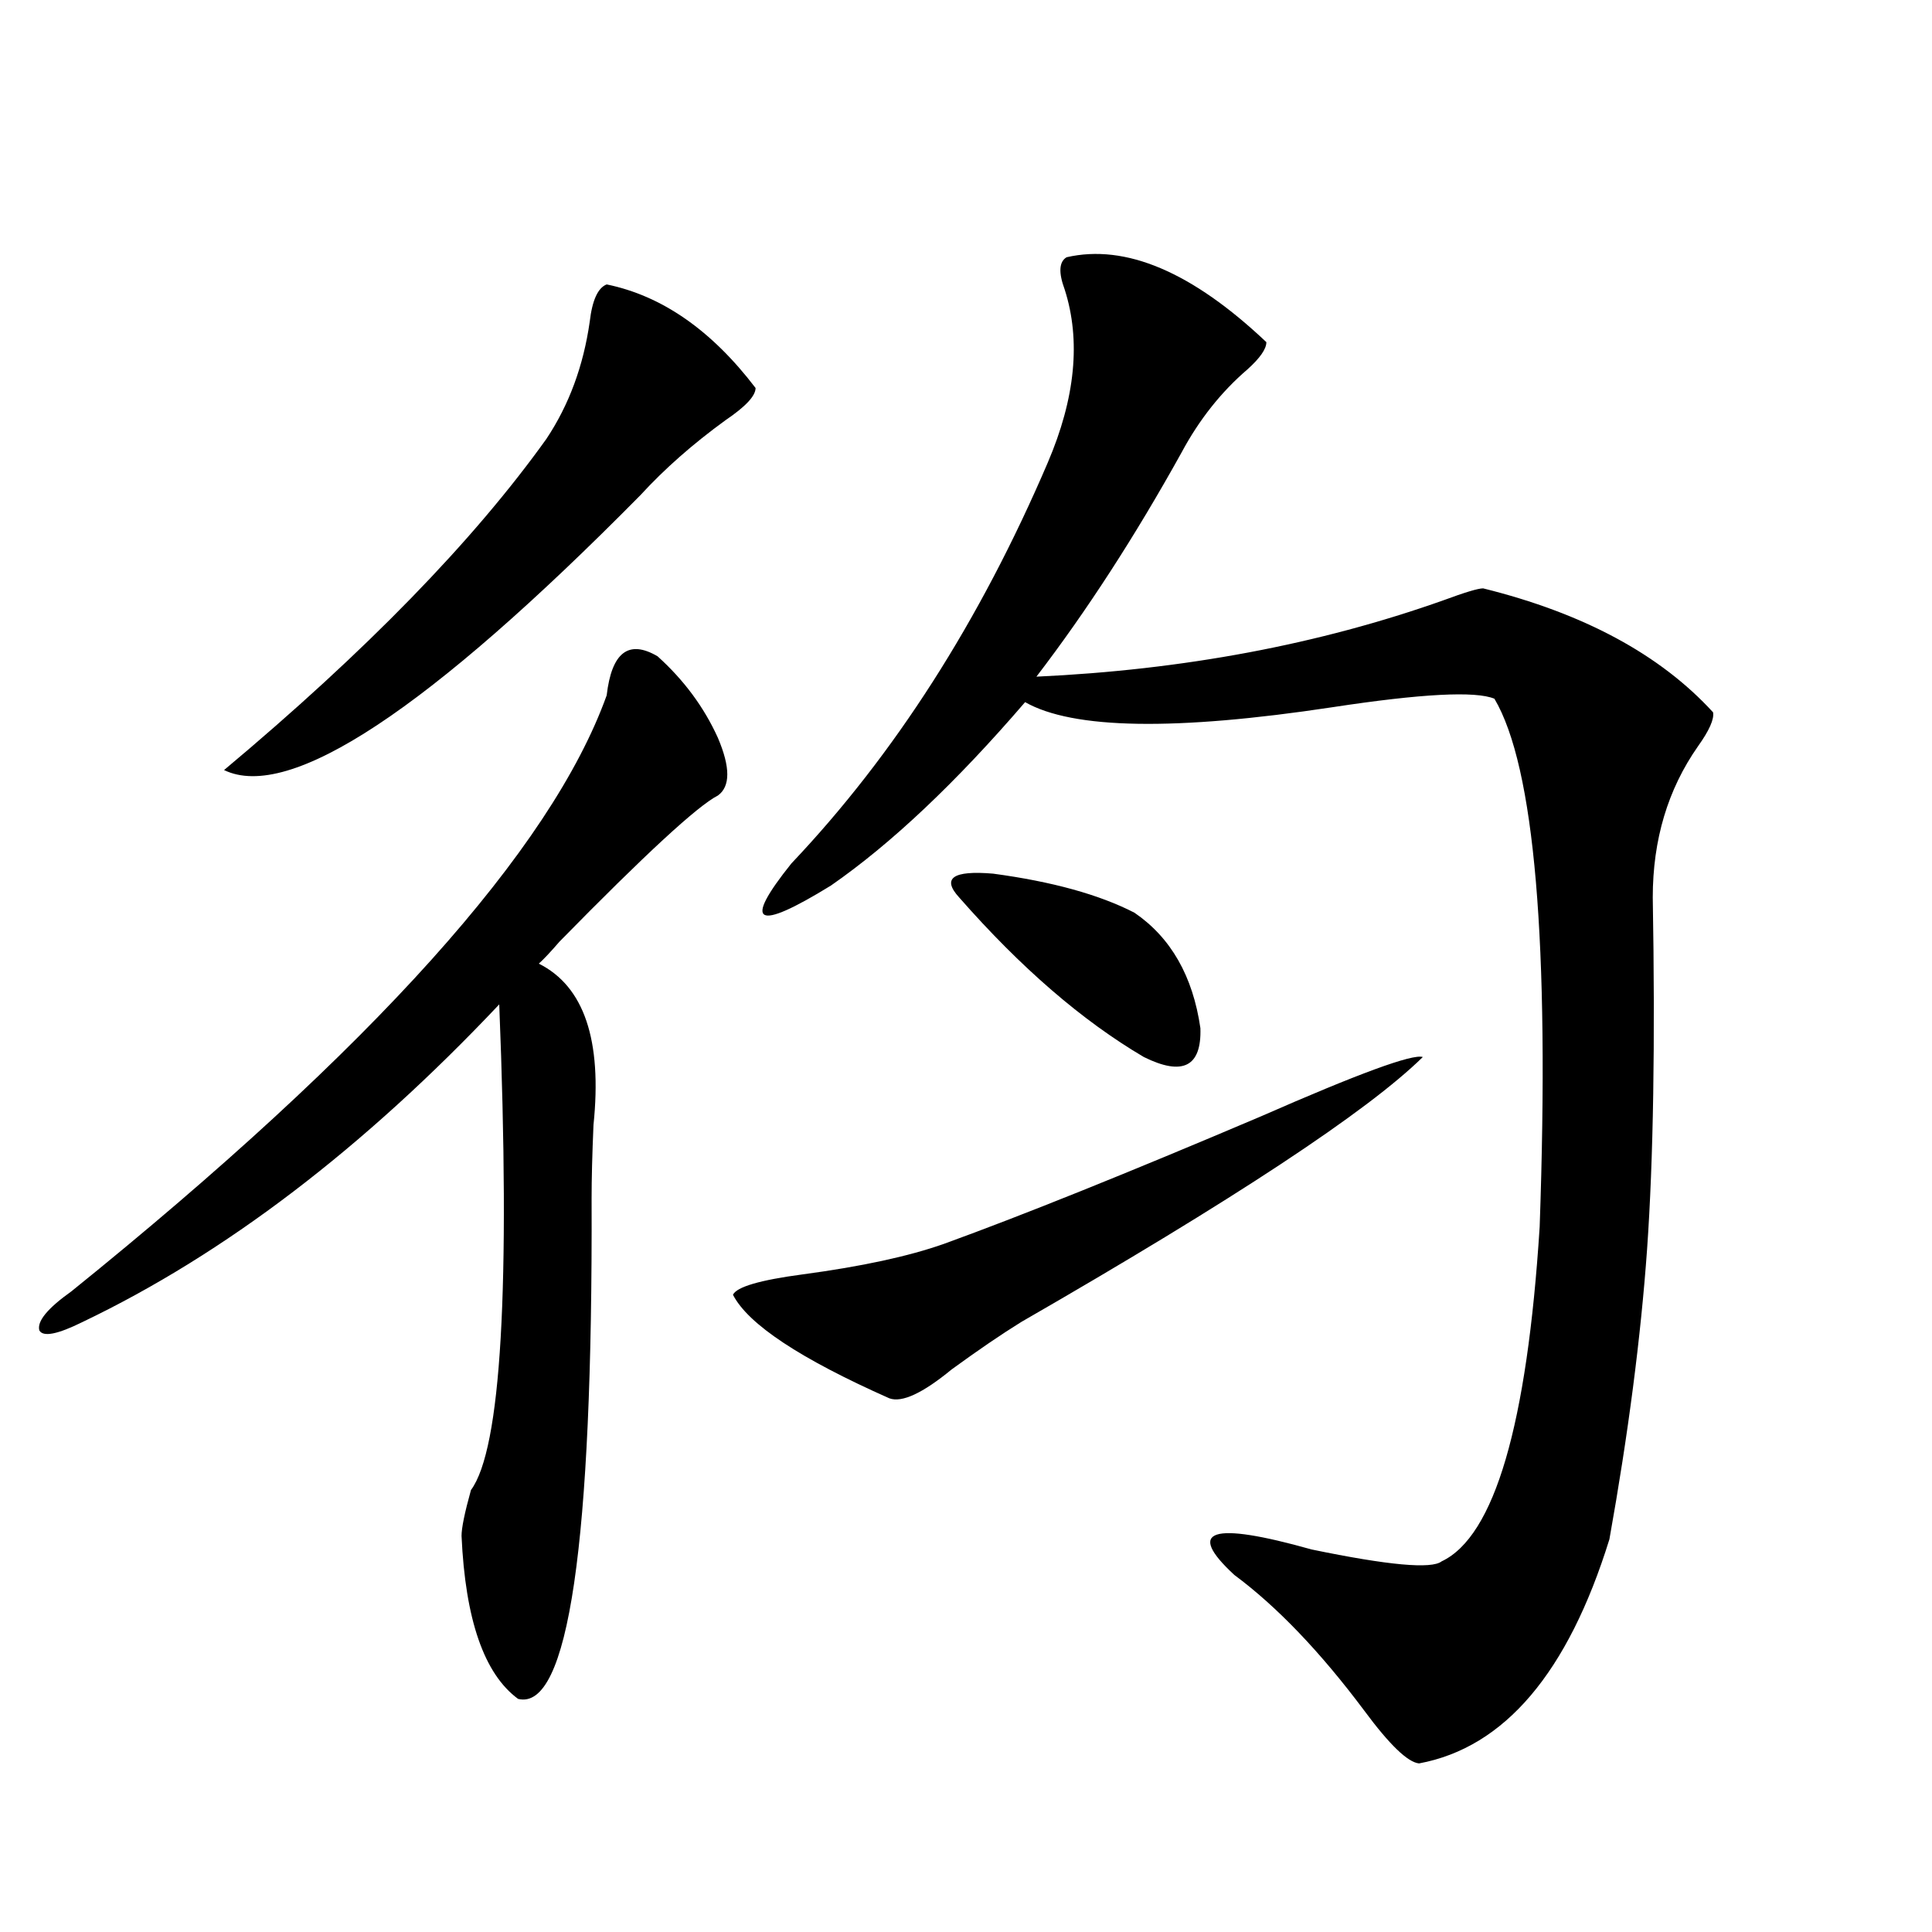 <?xml version="1.0" encoding="utf-8"?>
<!-- Generator: Adobe Illustrator 16.0.0, SVG Export Plug-In . SVG Version: 6.00 Build 0)  -->
<!DOCTYPE svg PUBLIC "-//W3C//DTD SVG 1.1//EN" "http://www.w3.org/Graphics/SVG/1.1/DTD/svg11.dtd">
<svg version="1.1" id="图层_1" xmlns="http://www.w3.org/2000/svg" xmlns:xlink="http://www.w3.org/1999/xlink" x="0px" y="0px"
	 width="1000px" height="1000px" viewBox="0 0 1000 1000" enable-background="new 0 0 1000 1000" xml:space="preserve">
<path d="M340.357,339.695c13.658,12.305,24.055,26.367,31.219,42.188c6.494,15.244,6.494,25.2,0,29.883
	c-10.411,5.273-37.728,30.474-81.949,75.586c-4.558,5.273-8.14,9.092-10.731,11.426c23.414,11.729,32.835,39.551,28.292,83.496
	c-0.655,15.244-0.976,27.837-0.976,37.793c0.641,179.297-12.042,265.719-38.048,259.277c-17.561-12.895-27.316-41.02-29.268-84.375
	c0-4.092,1.616-12.002,4.878-23.73c15.609-21.094,20.487-104.878,14.634-251.367C188.166,594.29,116.293,649.07,42.804,684.227
	c-13.018,6.455-20.487,7.91-22.438,4.395c-1.311-4.683,4.223-11.426,16.585-20.215C193.044,542.435,285.39,439.603,314.017,359.91
	C316.608,337.649,325.389,330.906,340.357,339.695z M314.017,147.215c28.612,5.864,54.298,23.73,77.071,53.613
	c0,4.106-5.213,9.668-15.609,16.699c-16.92,12.305-31.554,25.2-43.901,38.672C221.656,367.532,149.783,414.993,115.973,398.582
	c73.489-61.523,129.098-118.652,166.825-171.387c11.707-17.578,19.177-37.793,22.438-60.645
	C306.532,155.428,309.459,148.973,314.017,147.215z M736.445,547.117c-28.627,28.125-97.894,73.828-207.8,137.109
	c-10.411,6.455-22.438,14.653-36.097,24.609c-14.969,12.305-25.7,17.29-32.194,14.941c-46.188-20.503-73.169-38.369-80.974-53.613
	c1.951-4.092,13.979-7.607,36.097-10.547c30.563-4.092,54.953-9.365,73.169-15.82c40.319-14.639,94.952-36.611,163.898-65.918
	C703.275,555.618,731.232,545.359,736.445,547.117z M552.06,133.152c30.563-7.031,65.029,7.622,103.412,43.945
	c0,3.516-3.262,8.213-9.756,14.063c-13.658,11.729-25.045,26.079-34.146,43.066c-24.069,43.369-49.114,82.041-75.12,116.016
	c76.096-3.516,146.338-16.699,210.727-39.551c11.052-4.092,17.881-6.152,20.487-6.152c52.026,12.896,91.705,34.277,119.021,64.16
	c0.641,3.516-1.951,9.38-7.805,17.578c-15.609,22.275-23.414,48.34-23.414,78.223c1.296,75.01,0.32,135.654-2.927,181.934
	c-3.262,45.703-9.756,95.801-19.512,150.293c-21.463,69.132-54.313,107.804-98.534,116.016c-5.854-0.59-15.289-9.668-28.292-27.246
	c-22.773-30.473-45.212-53.915-67.315-70.313c-25.365-23.428-12.042-27.822,39.999-13.184c39.664,8.213,62.103,10.259,67.315,6.152
	c27.316-12.881,44.222-70.601,50.73-173.145c5.198-147.065-2.606-238.184-23.414-273.34c-9.756-4.092-37.728-2.637-83.9,4.395
	c-81.309,12.305-134.311,11.426-159.021-2.637c-35.776,41.611-69.267,73.252-100.485,94.922
	c-39.023,24.033-45.853,20.215-20.487-11.426c53.322-56.25,97.559-125.381,132.68-207.422c14.299-33.398,17.226-63.281,8.78-89.648
	C547.822,141.063,548.157,135.501,552.06,133.152z M496.451,464.5c-9.115-9.956-3.262-14.063,17.561-12.305
	c30.563,4.106,54.953,10.85,73.169,20.215c18.856,12.896,30.243,32.822,34.146,59.766c0.641,19.927-9.115,24.912-29.268,14.941
	C560.185,528.372,528.311,500.838,496.451,464.5z"/>
</svg>
